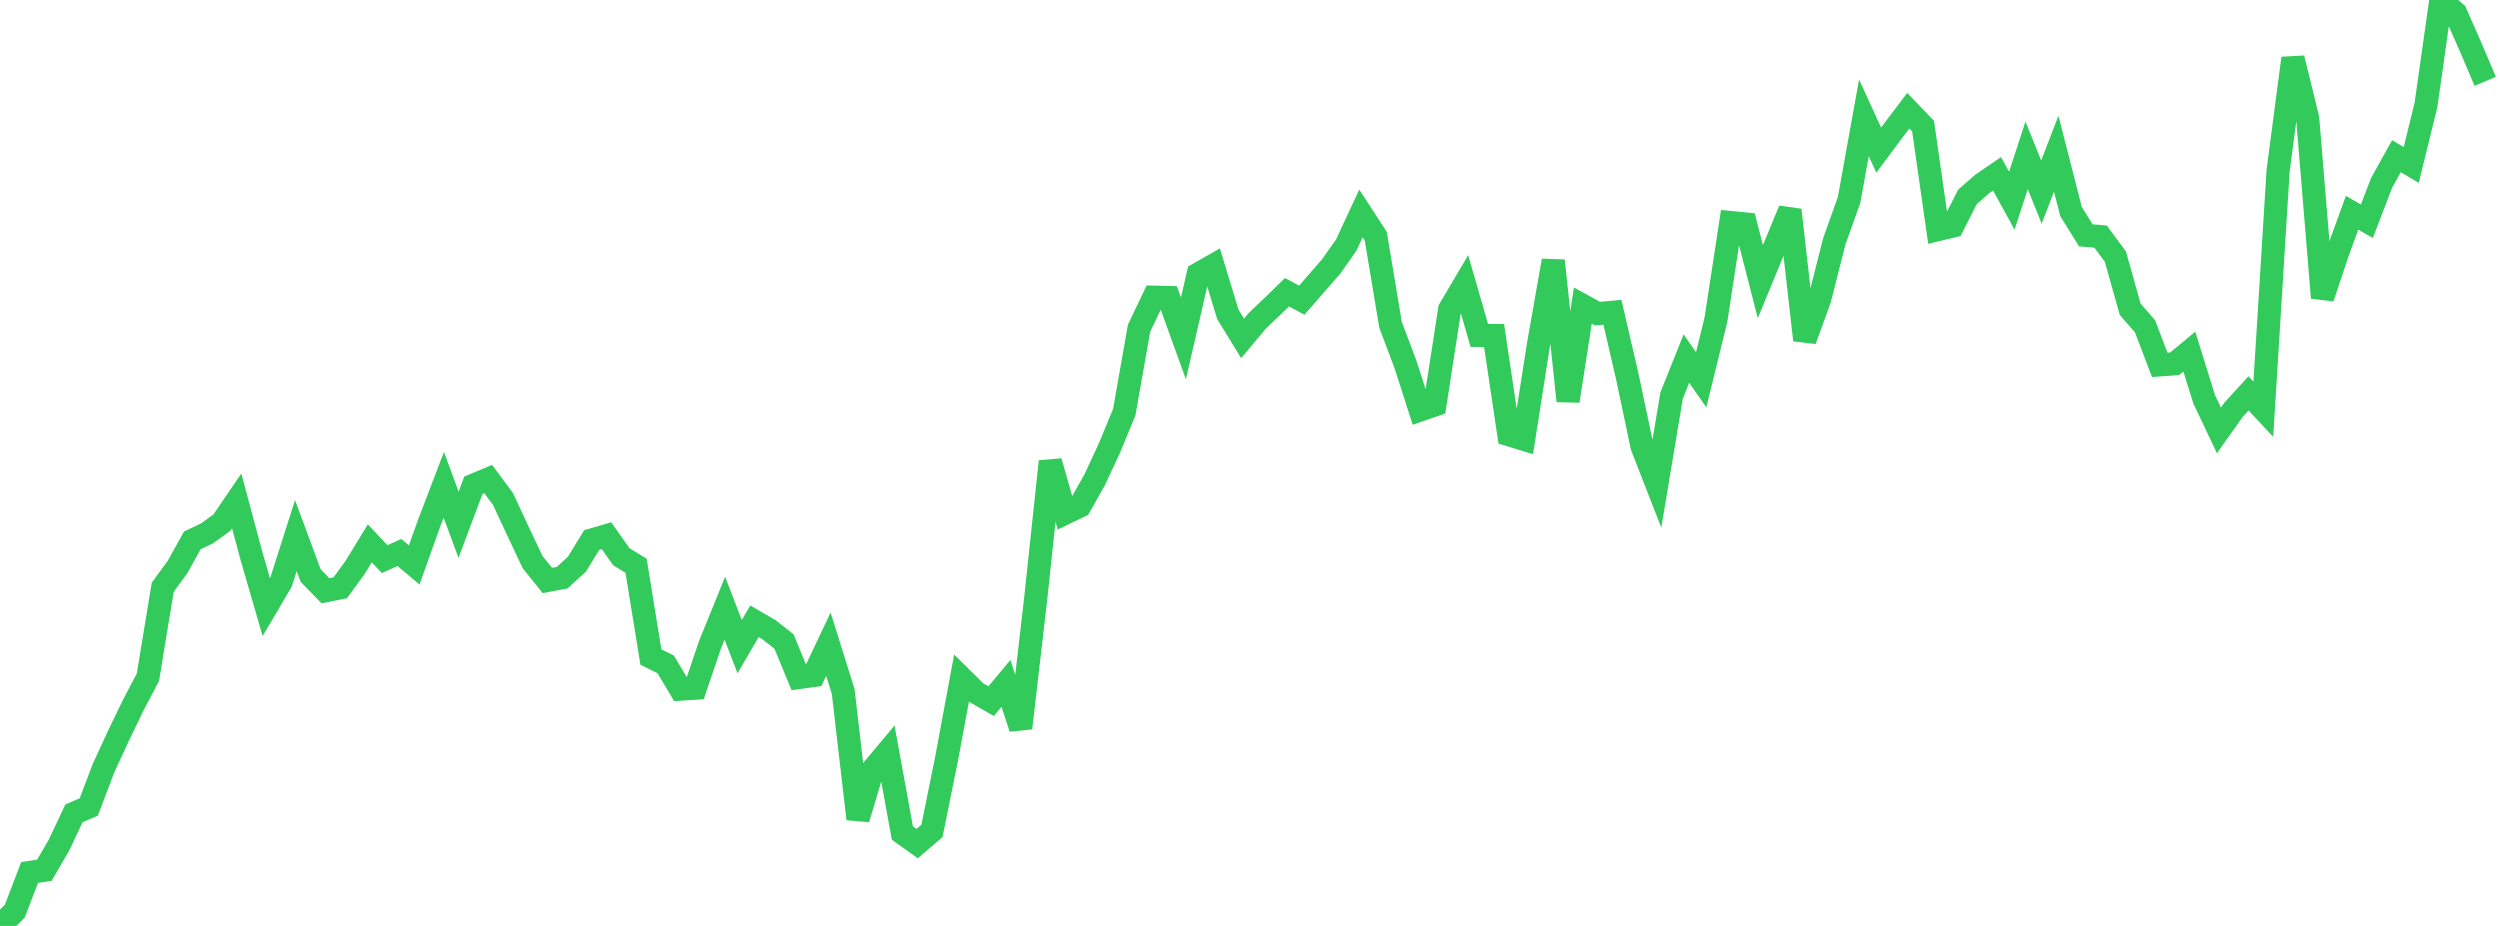<?xml version="1.0" standalone="no"?><!DOCTYPE svg PUBLIC "-//W3C//DTD SVG 1.1//EN" "http://www.w3.org/Graphics/SVG/1.1/DTD/svg11.dtd"><svg width="135" height="50" viewBox="0 0 135 50" preserveAspectRatio="none" xmlns="http://www.w3.org/2000/svg" xmlns:xlink="http://www.w3.org/1999/xlink"><polyline points="0,50 0.799,49.203 1.598,47.114 2.396,46.994 3.195,45.618 3.994,43.92 4.793,43.576 5.592,41.476 6.391,39.744 7.189,38.09 7.988,36.569 8.787,31.714 9.586,30.62 10.385,29.18 11.183,28.801 11.982,28.222 12.781,27.048 13.58,30.026 14.379,32.784 15.178,31.428 15.976,28.923 16.775,31.079 17.574,31.9 18.373,31.74 19.172,30.647 19.97,29.34 20.769,30.192 21.568,29.835 22.367,30.507 23.166,28.269 23.964,26.18 24.763,28.336 25.562,26.205 26.361,25.869 27.16,26.943 27.959,28.654 28.757,30.348 29.556,31.344 30.355,31.195 31.154,30.466 31.953,29.162 32.751,28.928 33.55,30.062 34.349,30.553 35.148,35.481 35.947,35.876 36.746,37.213 37.544,37.161 38.343,34.81 39.142,32.842 39.941,34.917 40.74,33.548 41.538,34.013 42.337,34.643 43.136,36.583 43.935,36.475 44.734,34.788 45.533,37.344 46.331,44.221 47.13,41.553 47.929,40.6 48.728,44.985 49.527,45.554 50.325,44.87 51.124,40.928 51.923,36.617 52.722,37.404 53.521,37.861 54.32,36.903 55.118,39.316 55.917,32.42 56.716,24.919 57.515,27.71 58.314,27.323 59.112,25.91 59.911,24.19 60.71,22.255 61.509,17.726 62.308,16.048 63.107,16.067 63.905,18.275 64.704,14.799 65.503,14.344 66.302,16.972 67.101,18.273 67.899,17.318 68.698,16.559 69.497,15.78 70.296,16.209 71.095,15.293 71.893,14.375 72.692,13.242 73.491,11.522 74.29,12.75 75.089,17.539 75.888,19.657 76.686,22.138 77.485,21.862 78.284,16.697 79.083,15.344 79.882,18.112 80.68,18.117 81.479,23.472 82.278,23.718 83.077,18.608 83.876,14.075 84.675,21.652 85.473,16.501 86.272,16.938 87.071,16.865 87.87,20.312 88.669,24.102 89.467,26.149 90.266,21.36 91.065,19.364 91.864,20.507 92.663,17.25 93.462,12.018 94.26,12.097 95.059,15.208 95.858,13.275 96.657,11.34 97.456,18.364 98.254,16.179 99.053,13.029 99.852,10.794 100.651,6.362 101.45,8.106 102.249,7.033 103.047,5.979 103.846,6.808 104.645,12.398 105.444,12.206 106.243,10.631 107.041,9.933 107.84,9.387 108.639,10.838 109.438,8.388 110.237,10.372 111.036,8.299 111.834,11.418 112.633,12.708 113.432,12.778 114.231,13.856 115.03,16.7 115.828,17.614 116.627,19.702 117.426,19.646 118.225,18.987 119.024,21.559 119.822,23.242 120.621,22.116 121.42,21.242 122.219,22.101 123.018,9.212 123.817,3.145 124.615,6.389 125.414,16.081 126.213,13.689 127.012,11.488 127.811,11.947 128.609,9.868 129.408,8.435 130.207,8.908 131.006,5.651 131.805,0 132.604,0.702 133.402,2.511 134.201,4.392" fill="none" stroke="#32ca5b" stroke-width="1.25"/></svg>